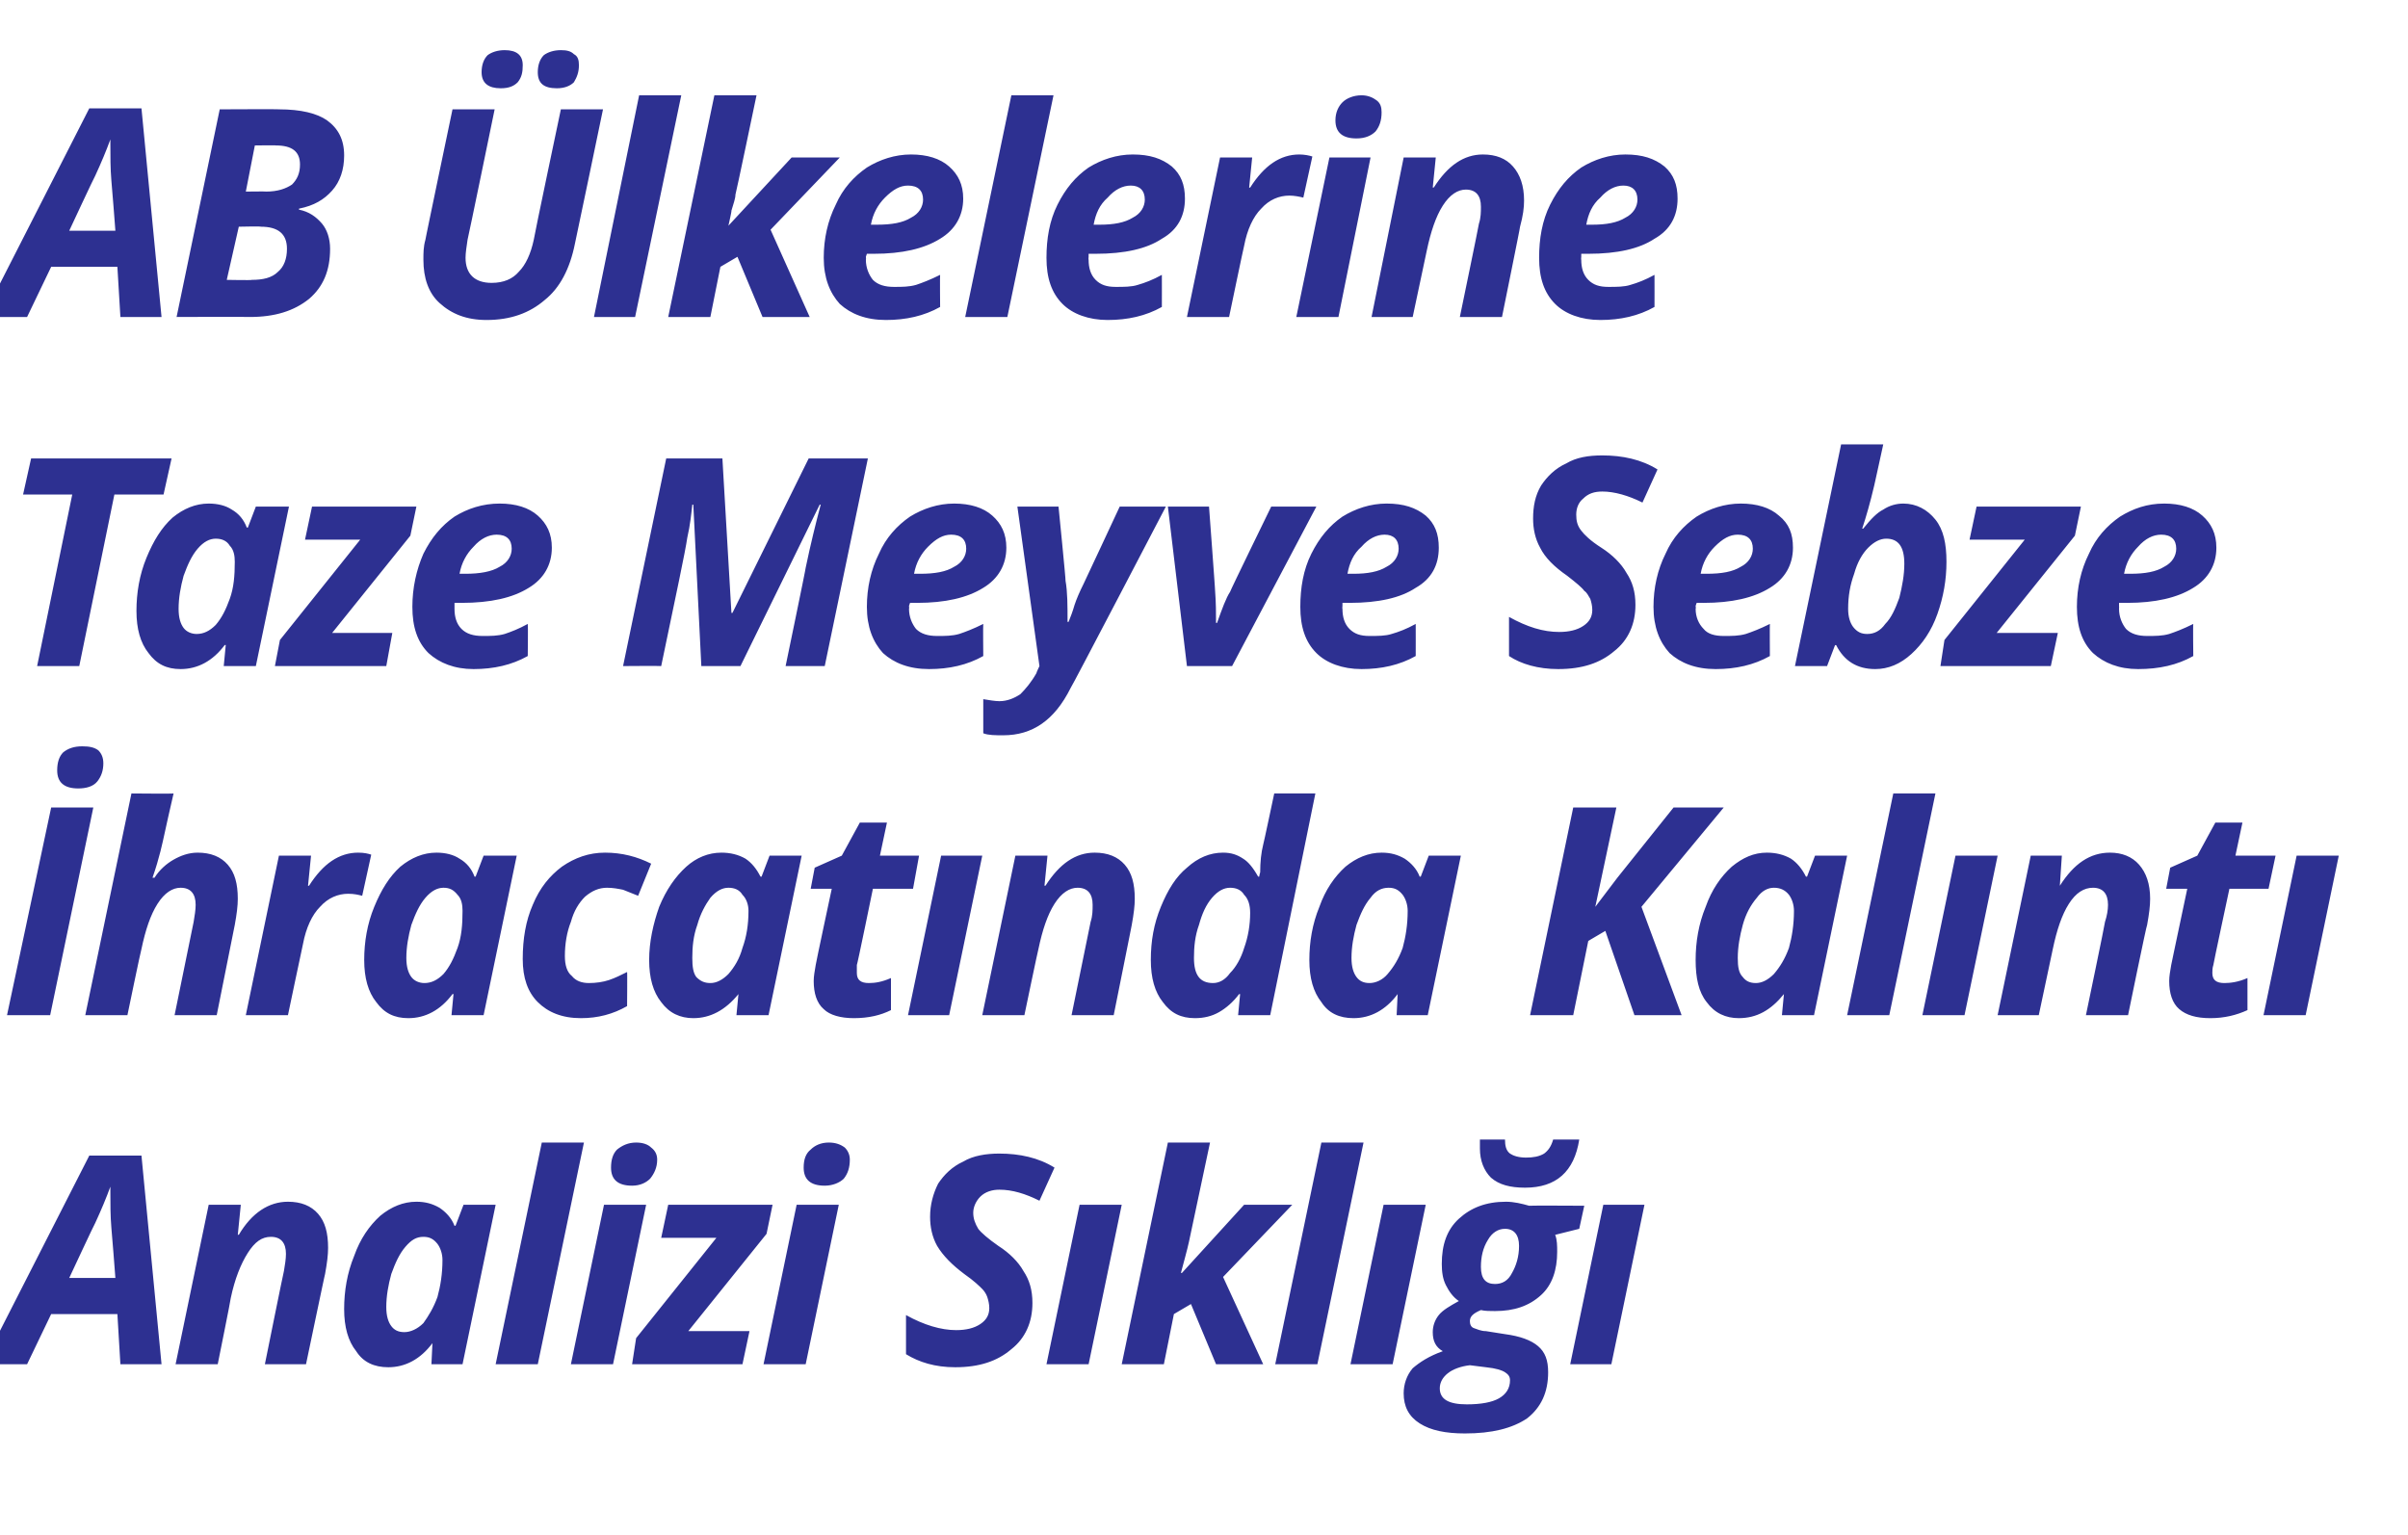 <?xml version="1.0" standalone="no"?><!DOCTYPE svg PUBLIC "-//W3C//DTD SVG 1.1//EN" "http://www.w3.org/Graphics/SVG/1.1/DTD/svg11.dtd"><svg xmlns="http://www.w3.org/2000/svg" version="1.1" width="240px" height="153px" viewBox="0 -2 240 153" style="top:-2px">  <desc>AB Ülkelerine Taze Meyve Sebze İhracatında Kalıntı Analizi Sıklığı</desc>  <defs/>  <g id="Polygon60459">    <path d="M 11.7 129 L 5.1 129 L 2.7 134 L -1.7 134 L 8.9 113.2 L 14.1 113.2 L 16.1 134 L 12 134 L 11.7 129 Z M 11.5 125.4 C 11.5 125.4 11.12 120.41 11.1 120.4 C 11 119.2 11 118 11 116.8 C 11 116.8 11 116.3 11 116.3 C 10.6 117.4 10.1 118.6 9.5 119.9 C 9.46 119.91 6.9 125.4 6.9 125.4 L 11.5 125.4 Z M 30.5 134 L 26.4 134 C 26.4 134 28.27 124.73 28.3 124.7 C 28.4 124.1 28.5 123.5 28.5 123 C 28.5 121.9 28 121.3 27 121.3 C 26.1 121.3 25.4 121.8 24.7 122.9 C 24 124 23.4 125.5 23 127.4 C 23.03 127.42 21.7 134 21.7 134 L 17.5 134 L 20.8 118.1 L 24 118.1 L 23.7 121.1 C 23.7 121.1 23.77 121.07 23.8 121.1 C 25.1 118.9 26.8 117.8 28.7 117.8 C 30 117.8 31 118.2 31.7 119 C 32.4 119.8 32.7 120.9 32.7 122.4 C 32.7 123.1 32.6 123.9 32.4 125 C 32.39 124.95 30.5 134 30.5 134 Z M 43.1 131.9 C 41.9 133.5 40.4 134.3 38.7 134.3 C 37.3 134.3 36.2 133.8 35.5 132.7 C 34.7 131.7 34.3 130.3 34.3 128.5 C 34.3 126.7 34.6 124.9 35.3 123.2 C 35.9 121.5 36.8 120.2 37.9 119.2 C 39 118.3 40.2 117.8 41.5 117.8 C 42.4 117.8 43.1 118 43.8 118.4 C 44.4 118.8 45 119.4 45.3 120.2 C 45.31 120.17 45.4 120.2 45.4 120.2 L 46.2 118.1 L 49.4 118.1 L 46.1 134 L 43 134 L 43.1 131.9 L 43.1 131.9 C 43.1 131.9 43.09 131.92 43.1 131.9 Z M 40.3 130.8 C 40.9 130.8 41.6 130.5 42.2 129.9 C 42.7 129.2 43.2 128.4 43.6 127.3 C 43.9 126.2 44.1 125 44.1 123.6 C 44.1 123 43.9 122.4 43.6 122 C 43.2 121.5 42.8 121.3 42.2 121.3 C 41.5 121.3 41 121.6 40.4 122.3 C 39.8 123 39.4 123.9 39 125 C 38.7 126.1 38.5 127.2 38.5 128.3 C 38.5 129.2 38.7 129.8 39 130.2 C 39.3 130.6 39.7 130.8 40.3 130.8 Z M 53.6 134 L 49.4 134 L 54 111.9 L 58.2 111.9 L 53.6 134 Z M 63 116.2 C 61.6 116.2 60.9 115.6 60.9 114.4 C 60.9 113.6 61.1 113 61.5 112.6 C 62 112.2 62.6 111.9 63.4 111.9 C 64.1 111.9 64.6 112.1 64.9 112.4 C 65.3 112.7 65.5 113.1 65.5 113.6 C 65.5 114.4 65.2 115 64.8 115.5 C 64.4 115.9 63.8 116.2 63 116.2 C 63 116.2 63 116.2 63 116.2 Z M 61.1 134 L 56.9 134 L 60.2 118.1 L 64.4 118.1 L 61.1 134 Z M 74 134 L 63 134 L 63.4 131.4 L 71.4 121.4 L 65.9 121.4 L 66.6 118.1 L 77 118.1 L 76.4 121 L 68.6 130.7 L 74.7 130.7 L 74 134 Z M 82.2 116.2 C 80.8 116.2 80.1 115.6 80.1 114.4 C 80.1 113.6 80.3 113 80.8 112.6 C 81.2 112.2 81.8 111.9 82.6 111.9 C 83.3 111.9 83.8 112.1 84.2 112.4 C 84.5 112.7 84.7 113.1 84.7 113.6 C 84.7 114.4 84.5 115 84.1 115.5 C 83.7 115.9 83 116.2 82.2 116.2 C 82.2 116.2 82.2 116.2 82.2 116.2 Z M 80.3 134 L 76.1 134 L 79.4 118.1 L 83.6 118.1 L 80.3 134 Z M 102.9 127.9 C 102.9 129.8 102.2 131.4 100.8 132.5 C 99.4 133.7 97.6 134.3 95.2 134.3 C 93.2 134.3 91.6 133.8 90.3 133 C 90.3 133 90.3 129.1 90.3 129.1 C 92.1 130.1 93.8 130.6 95.3 130.6 C 96.3 130.6 97.1 130.4 97.7 130 C 98.3 129.6 98.6 129.1 98.6 128.4 C 98.6 128 98.5 127.6 98.4 127.3 C 98.3 127 98.1 126.7 97.9 126.5 C 97.6 126.2 97.1 125.7 96.1 125 C 94.9 124.1 94 123.2 93.4 122.2 C 92.9 121.3 92.7 120.3 92.7 119.3 C 92.7 118.1 93 117 93.5 116 C 94.1 115.1 94.9 114.3 96 113.8 C 97 113.2 98.3 113 99.6 113 C 101.6 113 103.5 113.4 105.1 114.4 C 105.1 114.4 103.6 117.7 103.6 117.7 C 102.2 117 100.9 116.6 99.6 116.6 C 98.9 116.6 98.2 116.8 97.7 117.3 C 97.3 117.7 97 118.3 97 118.9 C 97 119.5 97.2 120 97.5 120.5 C 97.8 120.9 98.5 121.5 99.5 122.2 C 100.6 122.9 101.5 123.8 102 124.7 C 102.6 125.6 102.9 126.6 102.9 127.9 Z M 108.5 134 L 104.3 134 L 107.6 118.1 L 111.8 118.1 L 108.5 134 Z M 124 118.1 L 128.8 118.1 L 121.9 125.3 L 125.9 134 L 121.2 134 L 118.7 128 L 117 129 L 116 134 L 111.8 134 L 116.4 111.9 L 120.6 111.9 C 120.6 111.9 118.5 121.77 118.5 121.8 C 118.4 122.2 118.3 122.7 118.1 123.4 C 118.09 123.42 117.7 124.9 117.7 124.9 L 117.8 124.9 L 124 118.1 Z M 131.3 134 L 127.1 134 L 131.7 111.9 L 135.9 111.9 L 131.3 134 Z M 138.8 134 L 134.6 134 L 137.9 118.1 L 142.1 118.1 L 138.8 134 Z M 157.9 118.2 L 157.4 120.5 C 157.4 120.5 155.02 121.1 155 121.1 C 155.2 121.6 155.2 122.2 155.2 122.8 C 155.2 124.6 154.7 126.1 153.6 127.1 C 152.4 128.2 150.9 128.7 149 128.7 C 148.5 128.7 148 128.7 147.6 128.6 C 146.9 128.9 146.5 129.2 146.5 129.7 C 146.5 130 146.6 130.3 146.9 130.4 C 147.2 130.5 147.6 130.7 148.1 130.7 C 148.1 130.7 150 131 150 131 C 151.5 131.2 152.6 131.6 153.3 132.2 C 154 132.8 154.3 133.6 154.3 134.8 C 154.3 136.8 153.6 138.3 152.2 139.4 C 150.7 140.4 148.7 140.9 146 140.9 C 144.1 140.9 142.6 140.6 141.5 139.9 C 140.4 139.2 139.9 138.2 139.9 136.9 C 139.9 136 140.2 135.1 140.8 134.4 C 141.5 133.8 142.4 133.2 143.8 132.7 C 143.1 132.3 142.8 131.7 142.8 130.8 C 142.8 130.2 143 129.6 143.4 129.1 C 143.8 128.6 144.5 128.2 145.4 127.7 C 144.8 127.3 144.4 126.7 144.1 126.1 C 143.8 125.5 143.7 124.8 143.7 124 C 143.7 122.1 144.2 120.6 145.4 119.5 C 146.6 118.4 148.1 117.8 150.1 117.8 C 150.9 117.8 151.7 118 152.4 118.2 C 152.44 118.17 157.9 118.2 157.9 118.2 Z M 146.5 134.1 C 145.6 134.2 144.8 134.5 144.3 134.9 C 143.8 135.3 143.5 135.8 143.5 136.4 C 143.5 137.5 144.4 138 146.2 138 C 147.6 138 148.7 137.8 149.4 137.4 C 150.1 137 150.5 136.4 150.5 135.6 C 150.5 135.2 150.3 135 150 134.8 C 149.7 134.6 149.1 134.4 148.1 134.3 C 148.1 134.3 146.5 134.1 146.5 134.1 Z M 151.4 122.2 C 151.4 121.1 150.9 120.5 150 120.5 C 149.3 120.5 148.7 120.9 148.3 121.6 C 147.8 122.4 147.6 123.3 147.6 124.3 C 147.6 125.5 148.1 126 149 126 C 149.7 126 150.3 125.7 150.7 124.9 C 151.1 124.2 151.4 123.3 151.4 122.2 C 151.4 122.2 151.4 122.2 151.4 122.2 Z M 157.4 111.6 C 156.9 114.8 155.1 116.4 152 116.4 C 150.5 116.4 149.4 116.1 148.6 115.4 C 147.9 114.7 147.5 113.7 147.5 112.5 C 147.5 112.2 147.5 111.9 147.5 111.6 C 147.5 111.6 150 111.6 150 111.6 C 150 112.2 150.1 112.7 150.5 113 C 150.8 113.2 151.3 113.4 152.1 113.4 C 152.8 113.4 153.4 113.3 153.9 113 C 154.3 112.7 154.6 112.3 154.8 111.6 C 154.8 111.6 157.4 111.6 157.4 111.6 Z M 160.6 134 L 156.5 134 L 159.8 118.1 L 163.9 118.1 L 160.6 134 Z " stroke="none" fill="#2d3091"/>  </g>  <g id="Polygon60458">    <path d="M 0.7 99.2 L 5.1 78.5 L 9.3 78.5 L 5 99.2 L 0.7 99.2 Z M 7.8 76.6 C 6.4 76.6 5.7 76 5.7 74.8 C 5.7 74 5.9 73.4 6.3 73 C 6.8 72.6 7.4 72.4 8.2 72.4 C 8.9 72.4 9.4 72.5 9.8 72.8 C 10.1 73.1 10.3 73.5 10.3 74.1 C 10.3 74.8 10.1 75.4 9.7 75.9 C 9.3 76.4 8.6 76.6 7.8 76.6 C 7.8 76.6 7.8 76.6 7.8 76.6 Z M 21.6 99.2 L 17.4 99.2 C 17.4 99.2 19.29 89.93 19.3 89.9 C 19.4 89.3 19.5 88.7 19.5 88.2 C 19.5 87.1 19 86.5 18 86.5 C 17.2 86.5 16.4 87 15.7 88.1 C 15 89.2 14.5 90.7 14.1 92.6 C 14.06 92.62 12.7 99.2 12.7 99.2 L 8.5 99.2 L 13.1 77.1 C 13.1 77.1 17.28 77.14 17.3 77.1 C 16.9 78.8 16.6 80.2 16.4 81.1 C 16.2 82 15.9 83.5 15.2 85.5 C 15.2 85.5 15.4 85.5 15.4 85.5 C 15.9 84.7 16.6 84.1 17.3 83.7 C 18 83.3 18.8 83 19.7 83 C 21 83 22 83.4 22.7 84.2 C 23.4 85 23.7 86.1 23.7 87.6 C 23.7 88.3 23.6 89.1 23.4 90.2 C 23.41 90.15 21.6 99.2 21.6 99.2 Z M 30.8 86.3 C 32.2 84.1 33.8 83 35.7 83 C 36.3 83 36.7 83.1 37 83.2 C 37 83.2 36.1 87.3 36.1 87.3 C 35.7 87.2 35.3 87.1 34.7 87.1 C 33.7 87.1 32.7 87.5 31.9 88.4 C 31.1 89.2 30.5 90.5 30.2 92.1 C 30.19 92.09 28.7 99.2 28.7 99.2 L 24.5 99.2 L 27.8 83.3 L 31 83.3 L 30.7 86.3 L 30.8 86.3 C 30.8 86.3 30.82 86.27 30.8 86.3 Z M 45.1 97.1 C 43.9 98.7 42.4 99.5 40.7 99.5 C 39.3 99.5 38.3 99 37.5 97.9 C 36.7 96.9 36.3 95.5 36.3 93.7 C 36.3 91.9 36.6 90.1 37.3 88.4 C 38 86.7 38.8 85.4 39.9 84.4 C 41 83.5 42.2 83 43.5 83 C 44.4 83 45.2 83.2 45.8 83.6 C 46.5 84 47 84.6 47.3 85.4 C 47.33 85.37 47.4 85.4 47.4 85.4 L 48.2 83.3 L 51.5 83.3 L 48.2 99.2 L 45 99.2 L 45.2 97.1 L 45.1 97.1 C 45.1 97.1 45.11 97.12 45.1 97.1 Z M 42.3 96 C 43 96 43.6 95.7 44.2 95.1 C 44.8 94.4 45.2 93.6 45.6 92.5 C 46 91.4 46.1 90.2 46.1 88.8 C 46.1 88.2 46 87.6 45.6 87.2 C 45.2 86.7 44.8 86.5 44.2 86.5 C 43.6 86.5 43 86.8 42.4 87.5 C 41.8 88.2 41.4 89.1 41 90.2 C 40.7 91.3 40.5 92.4 40.5 93.5 C 40.5 94.4 40.7 95 41 95.4 C 41.3 95.8 41.8 96 42.3 96 Z M 62.5 98.3 C 61.1 99.1 59.6 99.5 57.9 99.5 C 56 99.5 54.6 98.9 53.6 97.9 C 52.6 96.9 52.1 95.5 52.1 93.6 C 52.1 91.6 52.4 89.8 53.1 88.2 C 53.8 86.5 54.8 85.3 56 84.4 C 57.3 83.5 58.7 83 60.3 83 C 62 83 63.5 83.4 64.9 84.1 C 64.9 84.1 63.6 87.3 63.6 87.3 C 63.1 87.1 62.6 86.9 62.1 86.7 C 61.6 86.6 61.1 86.5 60.5 86.5 C 59.7 86.5 59 86.8 58.3 87.4 C 57.7 88 57.2 88.8 56.9 89.9 C 56.5 90.9 56.3 92.1 56.3 93.3 C 56.3 94.2 56.5 94.9 57 95.3 C 57.4 95.8 58 96 58.7 96 C 59.4 96 60.1 95.9 60.7 95.7 C 61.3 95.5 61.9 95.2 62.5 94.9 C 62.53 94.85 62.5 98.3 62.5 98.3 C 62.5 98.3 62.53 98.34 62.5 98.3 Z M 73.6 97.1 C 72.3 98.7 70.8 99.5 69.1 99.5 C 67.8 99.5 66.7 99 65.9 97.9 C 65.1 96.9 64.7 95.5 64.7 93.7 C 64.7 91.9 65.1 90.1 65.7 88.4 C 66.4 86.7 67.3 85.4 68.4 84.4 C 69.4 83.5 70.6 83 71.9 83 C 72.8 83 73.6 83.2 74.3 83.6 C 74.9 84 75.4 84.6 75.8 85.4 C 75.77 85.37 75.9 85.4 75.9 85.4 L 76.7 83.3 L 79.9 83.3 L 76.6 99.2 L 73.4 99.2 L 73.6 97.1 L 73.6 97.1 C 73.6 97.1 73.55 97.12 73.6 97.1 Z M 70.8 96 C 71.4 96 72 95.7 72.6 95.1 C 73.2 94.4 73.7 93.6 74 92.5 C 74.4 91.4 74.6 90.2 74.6 88.8 C 74.6 88.2 74.4 87.6 74 87.2 C 73.7 86.7 73.2 86.5 72.6 86.5 C 72 86.5 71.4 86.8 70.8 87.5 C 70.3 88.2 69.8 89.1 69.5 90.2 C 69.1 91.3 69 92.4 69 93.5 C 69 94.4 69.1 95 69.4 95.4 C 69.8 95.8 70.2 96 70.8 96 Z M 85.4 95 C 85.4 95.7 85.8 96 86.6 96 C 87.2 96 87.9 95.9 88.8 95.5 C 88.8 95.5 88.8 98.7 88.8 98.7 C 87.8 99.2 86.6 99.5 85.1 99.5 C 83.8 99.5 82.7 99.2 82.1 98.6 C 81.4 98 81.1 97 81.1 95.8 C 81.1 95.3 81.2 94.8 81.3 94.2 C 81.27 94.22 82.9 86.6 82.9 86.6 L 80.8 86.6 L 81.2 84.5 L 83.9 83.3 L 85.7 80 L 88.4 80 L 87.7 83.3 L 91.6 83.3 L 91 86.6 L 87 86.6 C 87 86.6 85.44 94.22 85.4 94.2 C 85.4 94.5 85.4 94.8 85.4 95 C 85.4 95 85.4 95 85.4 95 Z M 94.6 99.2 L 90.5 99.2 L 93.8 83.3 L 97.9 83.3 L 94.6 99.2 Z M 111 99.2 L 106.8 99.2 C 106.8 99.2 108.7 89.93 108.7 89.9 C 108.9 89.3 108.9 88.7 108.9 88.2 C 108.9 87.1 108.4 86.5 107.4 86.5 C 106.6 86.5 105.8 87 105.1 88.1 C 104.4 89.2 103.9 90.7 103.5 92.6 C 103.47 92.62 102.1 99.2 102.1 99.2 L 97.9 99.2 L 101.2 83.3 L 104.4 83.3 L 104.1 86.3 C 104.1 86.3 104.21 86.27 104.2 86.3 C 105.6 84.1 107.2 83 109.1 83 C 110.4 83 111.4 83.4 112.1 84.2 C 112.8 85 113.1 86.1 113.1 87.6 C 113.1 88.3 113 89.1 112.8 90.2 C 112.82 90.15 111 99.2 111 99.2 Z M 119.1 99.5 C 117.7 99.5 116.7 99 115.9 97.9 C 115.1 96.9 114.7 95.5 114.7 93.7 C 114.7 91.8 115 90.1 115.7 88.4 C 116.4 86.7 117.2 85.4 118.3 84.5 C 119.4 83.5 120.6 83 121.9 83 C 122.7 83 123.3 83.2 123.9 83.6 C 124.4 83.9 124.9 84.5 125.4 85.4 C 125.43 85.37 125.5 85.4 125.5 85.4 C 125.5 85.4 125.57 84.97 125.6 85 C 125.6 83.9 125.7 83 125.9 82.2 C 125.92 82.21 127 77.1 127 77.1 L 131.1 77.1 L 126.6 99.2 L 123.4 99.2 L 123.6 97.1 C 123.6 97.1 123.53 97.12 123.5 97.1 C 122.9 97.9 122.2 98.5 121.5 98.9 C 120.8 99.3 120 99.5 119.1 99.5 Z M 119 93.5 C 119 95.2 119.6 96 120.9 96 C 121.5 96 122.1 95.7 122.6 95 C 123.2 94.4 123.7 93.5 124 92.5 C 124.4 91.4 124.6 90.2 124.6 89 C 124.6 88.2 124.4 87.6 124 87.2 C 123.7 86.7 123.2 86.5 122.6 86.5 C 122 86.5 121.4 86.8 120.8 87.5 C 120.2 88.2 119.8 89.1 119.5 90.2 C 119.1 91.3 119 92.4 119 93.5 C 119 93.5 119 93.5 119 93.5 Z M 139.3 97.1 C 138.1 98.7 136.6 99.5 134.9 99.5 C 133.5 99.5 132.4 99 131.7 97.9 C 130.9 96.9 130.5 95.5 130.5 93.7 C 130.5 91.9 130.8 90.1 131.5 88.4 C 132.1 86.7 133 85.4 134.1 84.4 C 135.2 83.5 136.4 83 137.7 83 C 138.6 83 139.3 83.2 140 83.6 C 140.6 84 141.2 84.6 141.5 85.4 C 141.51 85.37 141.6 85.4 141.6 85.4 L 142.4 83.3 L 145.6 83.3 L 142.3 99.2 L 139.2 99.2 L 139.3 97.1 L 139.3 97.1 C 139.3 97.1 139.29 97.12 139.3 97.1 Z M 136.5 96 C 137.1 96 137.8 95.7 138.3 95.1 C 138.9 94.4 139.4 93.6 139.8 92.5 C 140.1 91.4 140.3 90.2 140.3 88.8 C 140.3 88.2 140.1 87.6 139.8 87.2 C 139.4 86.7 139 86.5 138.4 86.5 C 137.7 86.5 137.1 86.8 136.6 87.5 C 136 88.2 135.6 89.1 135.2 90.2 C 134.9 91.3 134.7 92.4 134.7 93.5 C 134.7 94.4 134.9 95 135.2 95.4 C 135.5 95.8 135.9 96 136.5 96 Z M 167.6 99.2 L 162.9 99.2 L 160 90.8 L 158.3 91.8 L 156.8 99.2 L 152.5 99.2 L 156.8 78.5 L 161.1 78.5 L 159 88.4 L 161.2 85.5 L 166.8 78.5 L 171.8 78.5 L 163.6 88.4 L 167.6 99.2 Z M 177.8 97.1 C 176.5 98.7 175.1 99.5 173.3 99.5 C 172 99.5 170.9 99 170.1 97.9 C 169.3 96.9 169 95.5 169 93.7 C 169 91.9 169.3 90.1 170 88.4 C 170.6 86.7 171.5 85.4 172.6 84.4 C 173.7 83.5 174.8 83 176.1 83 C 177 83 177.8 83.2 178.5 83.6 C 179.1 84 179.6 84.6 180 85.4 C 179.99 85.37 180.1 85.4 180.1 85.4 L 180.9 83.3 L 184.1 83.3 L 180.8 99.2 L 177.6 99.2 L 177.8 97.1 L 177.8 97.1 C 177.8 97.1 177.77 97.12 177.8 97.1 Z M 175 96 C 175.6 96 176.2 95.7 176.8 95.1 C 177.4 94.4 177.9 93.6 178.3 92.5 C 178.6 91.4 178.8 90.2 178.8 88.8 C 178.8 88.2 178.6 87.6 178.3 87.2 C 177.9 86.7 177.4 86.5 176.8 86.5 C 176.2 86.5 175.6 86.8 175.1 87.5 C 174.5 88.2 174 89.1 173.7 90.2 C 173.4 91.3 173.2 92.4 173.2 93.5 C 173.2 94.4 173.3 95 173.7 95.4 C 174 95.8 174.4 96 175 96 Z M 188.3 99.2 L 184.1 99.2 L 188.7 77.1 L 192.9 77.1 L 188.3 99.2 Z M 195.8 99.2 L 191.6 99.2 L 194.9 83.3 L 199.1 83.3 L 195.8 99.2 Z M 212.1 99.2 L 207.9 99.2 C 207.9 99.2 209.83 89.93 209.8 89.9 C 210 89.3 210.1 88.7 210.1 88.2 C 210.1 87.1 209.6 86.5 208.6 86.5 C 207.7 86.5 206.9 87 206.2 88.1 C 205.5 89.2 205 90.7 204.6 92.6 C 204.6 92.62 203.2 99.2 203.2 99.2 L 199.1 99.2 L 202.4 83.3 L 205.5 83.3 L 205.3 86.3 C 205.3 86.3 205.34 86.27 205.3 86.3 C 206.7 84.1 208.3 83 210.3 83 C 211.5 83 212.5 83.4 213.2 84.2 C 213.9 85 214.3 86.1 214.3 87.6 C 214.3 88.3 214.2 89.1 214 90.2 C 213.95 90.15 212.1 99.2 212.1 99.2 Z M 220.5 95 C 220.5 95.7 220.9 96 221.7 96 C 222.3 96 223.1 95.9 224 95.5 C 224 95.5 224 98.7 224 98.7 C 222.9 99.2 221.7 99.5 220.3 99.5 C 218.9 99.5 217.9 99.2 217.2 98.6 C 216.5 98 216.2 97 216.2 95.8 C 216.2 95.3 216.3 94.8 216.4 94.2 C 216.39 94.22 218 86.6 218 86.6 L 215.9 86.6 L 216.3 84.5 L 219 83.3 L 220.8 80 L 223.5 80 L 222.8 83.3 L 226.8 83.3 L 226.1 86.6 L 222.2 86.6 C 222.2 86.6 220.57 94.22 220.6 94.2 C 220.5 94.5 220.5 94.8 220.5 95 C 220.5 95 220.5 95 220.5 95 Z M 229.8 99.2 L 225.6 99.2 L 228.9 83.3 L 233.1 83.3 L 229.8 99.2 Z " stroke="none" fill="#2d3091"/>  </g>  <g id="Polygon60457">    <path d="M 7.9 64.4 L 3.7 64.4 L 7.2 47.3 L 2.3 47.3 L 3.1 43.7 L 17.1 43.7 L 16.3 47.3 L 11.4 47.3 L 7.9 64.4 Z M 22.4 62.3 C 21.2 63.9 19.7 64.7 18 64.7 C 16.6 64.7 15.6 64.2 14.8 63.1 C 14 62.1 13.6 60.7 13.6 58.9 C 13.6 57.1 13.9 55.3 14.6 53.6 C 15.3 51.9 16.1 50.6 17.2 49.6 C 18.3 48.7 19.5 48.2 20.8 48.2 C 21.7 48.2 22.5 48.4 23.1 48.8 C 23.8 49.2 24.3 49.8 24.6 50.6 C 24.64 50.57 24.7 50.6 24.7 50.6 L 25.5 48.5 L 28.8 48.5 L 25.5 64.4 L 22.3 64.4 L 22.5 62.3 L 22.4 62.3 C 22.4 62.3 22.42 62.32 22.4 62.3 Z M 19.6 61.2 C 20.3 61.2 20.9 60.9 21.5 60.3 C 22.1 59.6 22.5 58.8 22.9 57.7 C 23.3 56.6 23.4 55.4 23.4 54 C 23.4 53.4 23.3 52.8 22.9 52.4 C 22.6 51.9 22.1 51.7 21.5 51.7 C 20.9 51.7 20.3 52 19.7 52.7 C 19.1 53.4 18.7 54.3 18.3 55.4 C 18 56.5 17.8 57.6 17.8 58.7 C 17.8 59.6 18 60.2 18.3 60.6 C 18.6 61 19.1 61.2 19.6 61.2 Z M 38.5 64.4 L 27.4 64.4 L 27.9 61.8 L 35.9 51.8 L 30.4 51.8 L 31.1 48.5 L 41.5 48.5 L 40.9 51.4 L 33.1 61.1 L 39.1 61.1 L 38.5 64.4 Z M 51 52.7 C 51 51.8 50.5 51.3 49.5 51.3 C 48.7 51.3 47.9 51.7 47.2 52.5 C 46.5 53.2 46 54.1 45.8 55.2 C 45.8 55.2 46.4 55.2 46.4 55.2 C 47.8 55.2 49 55 49.8 54.5 C 50.6 54.1 51 53.4 51 52.7 C 51 52.7 51 52.7 51 52.7 Z M 52.6 63.4 C 51 64.3 49.2 64.7 47.2 64.7 C 45.3 64.7 43.8 64.1 42.7 63.1 C 41.6 62 41.1 60.5 41.1 58.5 C 41.1 56.6 41.5 54.8 42.2 53.2 C 43 51.6 44 50.4 45.3 49.5 C 46.6 48.7 48.1 48.2 49.8 48.2 C 51.4 48.2 52.7 48.6 53.6 49.4 C 54.5 50.2 55 51.2 55 52.6 C 55 54.3 54.2 55.7 52.7 56.6 C 51.1 57.6 48.9 58.1 46 58.1 C 46.03 58.09 45.3 58.1 45.3 58.1 L 45.3 58.4 C 45.3 58.4 45.3 58.67 45.3 58.7 C 45.3 59.5 45.5 60.2 46 60.7 C 46.5 61.2 47.2 61.4 48.1 61.4 C 48.9 61.4 49.6 61.4 50.3 61.2 C 50.9 61 51.7 60.7 52.6 60.2 C 52.64 60.22 52.6 63.4 52.6 63.4 C 52.6 63.4 52.64 63.44 52.6 63.4 Z M 73 59.1 L 80.6 43.7 L 86.5 43.7 L 82.2 64.4 L 78.3 64.4 C 78.3 64.4 80.34 54.57 80.3 54.6 C 80.8 52.2 81.3 50.2 81.8 48.3 C 81.8 48.33 81.7 48.3 81.7 48.3 L 73.8 64.4 L 69.9 64.4 L 69.1 48.3 C 69.1 48.3 69.03 48.33 69 48.3 C 68.9 49.2 68.8 50.3 68.5 51.6 C 68.3 53 67.4 57.2 65.9 64.4 C 65.91 64.37 62.1 64.4 62.1 64.4 L 66.4 43.7 L 72 43.7 L 72.9 59.1 L 73 59.1 Z M 96.3 52.7 C 96.3 51.8 95.8 51.3 94.8 51.3 C 94 51.3 93.3 51.7 92.5 52.5 C 91.8 53.2 91.3 54.1 91.1 55.2 C 91.1 55.2 91.7 55.2 91.7 55.2 C 93.2 55.2 94.3 55 95.1 54.5 C 95.9 54.1 96.3 53.4 96.3 52.7 C 96.3 52.7 96.3 52.7 96.3 52.7 Z M 98 63.4 C 96.4 64.3 94.6 64.7 92.6 64.7 C 90.6 64.7 89.1 64.1 88 63.1 C 87 62 86.4 60.5 86.4 58.5 C 86.4 56.6 86.8 54.8 87.6 53.2 C 88.3 51.6 89.4 50.4 90.7 49.5 C 92 48.7 93.5 48.2 95.1 48.2 C 96.7 48.2 98 48.6 98.9 49.4 C 99.8 50.2 100.3 51.2 100.3 52.6 C 100.3 54.3 99.5 55.7 98 56.6 C 96.4 57.6 94.2 58.1 91.4 58.1 C 91.37 58.09 90.7 58.1 90.7 58.1 L 90.6 58.4 C 90.6 58.4 90.63 58.67 90.6 58.7 C 90.6 59.5 90.9 60.2 91.3 60.7 C 91.8 61.2 92.5 61.4 93.4 61.4 C 94.2 61.4 94.9 61.4 95.6 61.2 C 96.2 61 97 60.7 98 60.2 C 97.97 60.22 98 63.4 98 63.4 C 98 63.4 97.97 63.44 98 63.4 Z M 101.4 48.5 L 105.5 48.5 C 105.5 48.5 106.24 55.88 106.2 55.9 C 106.4 57 106.4 58.4 106.4 60 C 106.4 60 106.5 60 106.5 60 C 106.7 59.5 106.9 59 107.1 58.3 C 107.3 57.7 107.6 57 108 56.2 C 108.03 56.16 111.6 48.5 111.6 48.5 L 116.2 48.5 C 116.2 48.5 106.74 66.64 106.7 66.6 C 105.1 69.8 102.9 71.3 100 71.3 C 99.2 71.3 98.5 71.3 98 71.1 C 98 71.1 98 67.7 98 67.7 C 98.6 67.8 99.2 67.9 99.6 67.9 C 100.4 67.9 101.1 67.6 101.7 67.2 C 102.2 66.7 102.8 66 103.3 65.1 C 103.28 65.07 103.6 64.4 103.6 64.4 L 101.4 48.5 Z M 121.3 60.1 C 121.8 58.7 122.2 57.6 122.6 57 C 122.58 56.95 126.7 48.5 126.7 48.5 L 131.2 48.5 L 122.8 64.4 L 118.3 64.4 L 116.4 48.5 L 120.5 48.5 C 120.5 48.5 121.12 56.84 121.1 56.8 C 121.2 58.1 121.2 59.2 121.2 60.1 C 121.2 60.1 121.3 60.1 121.3 60.1 Z M 139.4 52.7 C 139.4 51.8 138.9 51.3 138 51.3 C 137.2 51.3 136.4 51.7 135.7 52.5 C 134.9 53.2 134.5 54.1 134.3 55.2 C 134.3 55.2 134.9 55.2 134.9 55.2 C 136.3 55.2 137.4 55 138.2 54.5 C 139 54.1 139.4 53.4 139.4 52.7 C 139.4 52.7 139.4 52.7 139.4 52.7 Z M 141.1 63.4 C 139.5 64.3 137.7 64.7 135.7 64.7 C 133.8 64.7 132.2 64.1 131.2 63.1 C 130.1 62 129.6 60.5 129.6 58.5 C 129.6 56.6 129.9 54.8 130.7 53.2 C 131.5 51.6 132.5 50.4 133.8 49.5 C 135.1 48.7 136.6 48.2 138.2 48.2 C 139.9 48.2 141.1 48.6 142.1 49.4 C 143 50.2 143.4 51.2 143.4 52.6 C 143.4 54.3 142.7 55.7 141.1 56.6 C 139.6 57.6 137.4 58.1 134.5 58.1 C 134.5 58.09 133.8 58.1 133.8 58.1 L 133.8 58.4 C 133.8 58.4 133.77 58.67 133.8 58.7 C 133.8 59.5 134 60.2 134.5 60.7 C 135 61.2 135.6 61.4 136.5 61.4 C 137.3 61.4 138.1 61.4 138.7 61.2 C 139.4 61 140.2 60.7 141.1 60.2 C 141.11 60.22 141.1 63.4 141.1 63.4 C 141.1 63.4 141.11 63.44 141.1 63.4 Z M 163 58.3 C 163 60.2 162.3 61.8 160.9 62.9 C 159.5 64.1 157.7 64.7 155.3 64.7 C 153.3 64.7 151.6 64.2 150.4 63.4 C 150.4 63.4 150.4 59.5 150.4 59.5 C 152.2 60.5 153.8 61 155.4 61 C 156.4 61 157.2 60.8 157.8 60.4 C 158.4 60 158.7 59.5 158.7 58.8 C 158.7 58.4 158.6 58 158.5 57.7 C 158.3 57.4 158.2 57.1 157.9 56.9 C 157.7 56.6 157.1 56.1 156.2 55.4 C 154.9 54.5 154 53.6 153.5 52.6 C 153 51.7 152.8 50.7 152.8 49.7 C 152.8 48.5 153 47.4 153.6 46.4 C 154.2 45.5 155 44.7 156.1 44.2 C 157.1 43.6 158.3 43.4 159.7 43.4 C 161.7 43.4 163.6 43.8 165.2 44.8 C 165.2 44.8 163.7 48.1 163.7 48.1 C 162.3 47.4 160.9 47 159.7 47 C 158.9 47 158.3 47.2 157.8 47.7 C 157.3 48.1 157.1 48.7 157.1 49.3 C 157.1 49.9 157.2 50.4 157.6 50.9 C 157.9 51.3 158.5 51.9 159.6 52.6 C 160.7 53.3 161.6 54.2 162.1 55.1 C 162.7 56 163 57 163 58.3 Z M 174.7 52.7 C 174.7 51.8 174.2 51.3 173.2 51.3 C 172.4 51.3 171.7 51.7 170.9 52.5 C 170.2 53.2 169.7 54.1 169.5 55.2 C 169.5 55.2 170.1 55.2 170.1 55.2 C 171.6 55.2 172.7 55 173.5 54.5 C 174.3 54.1 174.7 53.4 174.7 52.7 C 174.7 52.7 174.7 52.7 174.7 52.7 Z M 176.4 63.4 C 174.8 64.3 173 64.7 171 64.7 C 169 64.7 167.5 64.1 166.4 63.1 C 165.4 62 164.8 60.5 164.8 58.5 C 164.8 56.6 165.2 54.8 166 53.2 C 166.7 51.6 167.8 50.4 169.1 49.5 C 170.4 48.7 171.9 48.2 173.5 48.2 C 175.1 48.2 176.4 48.6 177.3 49.4 C 178.3 50.2 178.7 51.2 178.7 52.6 C 178.7 54.3 177.9 55.7 176.4 56.6 C 174.8 57.6 172.6 58.1 169.8 58.1 C 169.77 58.09 169.1 58.1 169.1 58.1 L 169 58.4 C 169 58.4 169.04 58.67 169 58.7 C 169 59.5 169.3 60.2 169.8 60.7 C 170.2 61.2 170.9 61.4 171.8 61.4 C 172.6 61.4 173.3 61.4 174 61.2 C 174.6 61 175.4 60.7 176.4 60.2 C 176.38 60.22 176.4 63.4 176.4 63.4 C 176.4 63.4 176.38 63.44 176.4 63.4 Z M 189.7 48.2 C 191 48.2 192.1 48.8 192.9 49.8 C 193.7 50.8 194 52.2 194 54 C 194 55.8 193.7 57.5 193.1 59.2 C 192.5 60.9 191.6 62.2 190.5 63.2 C 189.4 64.2 188.2 64.7 186.9 64.7 C 185.1 64.7 183.8 63.9 183 62.3 C 183.02 62.35 182.9 62.3 182.9 62.3 L 182.1 64.4 L 178.9 64.4 L 183.5 42.3 L 187.7 42.3 C 187.7 42.3 186.8 46.42 186.8 46.4 C 186.4 48.1 186 49.5 185.6 50.7 C 185.6 50.7 185.7 50.7 185.7 50.7 C 186.5 49.7 187.1 49.1 187.7 48.8 C 188.3 48.4 189 48.2 189.7 48.2 Z M 189.8 54.2 C 189.8 52.5 189.2 51.7 188 51.7 C 187.4 51.7 186.8 52 186.2 52.6 C 185.6 53.2 185.1 54.1 184.8 55.2 C 184.4 56.3 184.2 57.4 184.2 58.7 C 184.2 59.5 184.4 60.1 184.7 60.5 C 185.1 61 185.5 61.2 186.1 61.2 C 186.8 61.2 187.4 60.9 187.9 60.2 C 188.5 59.6 188.9 58.7 189.3 57.6 C 189.6 56.4 189.8 55.3 189.8 54.2 C 189.8 54.2 189.8 54.2 189.8 54.2 Z M 204.4 64.4 L 193.4 64.4 L 193.8 61.8 L 201.8 51.8 L 196.3 51.8 L 197 48.5 L 207.4 48.5 L 206.8 51.4 L 199 61.1 L 205.1 61.1 L 204.4 64.4 Z M 216.9 52.7 C 216.9 51.8 216.4 51.3 215.4 51.3 C 214.6 51.3 213.8 51.7 213.1 52.5 C 212.4 53.2 211.9 54.1 211.7 55.2 C 211.7 55.2 212.3 55.2 212.3 55.2 C 213.8 55.2 214.9 55 215.7 54.5 C 216.5 54.1 216.9 53.4 216.9 52.7 C 216.9 52.7 216.9 52.7 216.9 52.7 Z M 218.6 63.4 C 217 64.3 215.2 64.7 213.1 64.7 C 211.2 64.7 209.7 64.1 208.6 63.1 C 207.5 62 207 60.5 207 58.5 C 207 56.6 207.4 54.8 208.2 53.2 C 208.9 51.6 210 50.4 211.3 49.5 C 212.6 48.7 214 48.2 215.7 48.2 C 217.3 48.2 218.6 48.6 219.5 49.4 C 220.4 50.2 220.9 51.2 220.9 52.6 C 220.9 54.3 220.1 55.7 218.6 56.6 C 217 57.6 214.8 58.1 212 58.1 C 211.95 58.09 211.2 58.1 211.2 58.1 L 211.2 58.4 C 211.2 58.4 211.22 58.67 211.2 58.7 C 211.2 59.5 211.5 60.2 211.9 60.7 C 212.4 61.2 213.1 61.4 214 61.4 C 214.8 61.4 215.5 61.4 216.2 61.2 C 216.8 61 217.6 60.7 218.6 60.2 C 218.56 60.22 218.6 63.4 218.6 63.4 C 218.6 63.4 218.56 63.44 218.6 63.4 Z " stroke="none" fill="#2d3091"/>  </g>  <g id="Polygon60456">    <path d="M 11.7 24.6 L 5.1 24.6 L 2.7 29.6 L -1.7 29.6 L 8.9 8.8 L 14.1 8.8 L 16.1 29.6 L 12 29.6 L 11.7 24.6 Z M 11.5 21 C 11.5 21 11.12 16.01 11.1 16 C 11 14.8 11 13.6 11 12.4 C 11 12.4 11 11.9 11 11.9 C 10.6 13 10.1 14.2 9.5 15.5 C 9.46 15.51 6.9 21 6.9 21 L 11.5 21 Z M 27.8 8.9 C 30 8.9 31.6 9.3 32.6 10 C 33.7 10.8 34.3 11.9 34.3 13.5 C 34.3 14.9 33.9 16.1 33.1 17 C 32.3 17.9 31.3 18.5 29.8 18.8 C 29.8 18.8 29.8 18.9 29.8 18.9 C 30.8 19.1 31.5 19.6 32.1 20.3 C 32.6 20.9 32.9 21.8 32.9 22.8 C 32.9 25 32.2 26.6 30.8 27.8 C 29.3 29 27.4 29.6 24.9 29.6 C 24.88 29.57 17.6 29.6 17.6 29.6 L 21.9 8.9 C 21.9 8.9 27.84 8.87 27.8 8.9 Z M 24.5 17.1 C 24.5 17.1 26.54 17.07 26.5 17.1 C 27.7 17.1 28.5 16.8 29.1 16.4 C 29.6 15.9 29.9 15.3 29.9 14.4 C 29.9 13.1 29.1 12.5 27.5 12.5 C 27.53 12.47 25.4 12.5 25.4 12.5 L 24.5 17.1 Z M 22.6 25.9 C 22.6 25.9 25.12 25.95 25.1 25.9 C 26.2 25.9 27.1 25.7 27.7 25.1 C 28.3 24.6 28.6 23.8 28.6 22.8 C 28.6 21.3 27.7 20.6 26 20.6 C 26.05 20.55 23.8 20.6 23.8 20.6 L 22.6 25.9 Z M 60.1 8.9 C 60.1 8.9 57.32 22.27 57.3 22.3 C 56.8 24.8 55.8 26.7 54.3 27.9 C 52.8 29.2 50.9 29.9 48.5 29.9 C 46.5 29.9 45 29.3 43.8 28.2 C 42.7 27.2 42.2 25.7 42.2 23.9 C 42.2 23.2 42.2 22.6 42.4 21.9 C 42.37 21.94 45.1 8.9 45.1 8.9 L 49.3 8.9 C 49.3 8.9 46.63 21.88 46.6 21.9 C 46.5 22.6 46.4 23.2 46.4 23.7 C 46.4 25.3 47.3 26.2 49 26.2 C 50.2 26.2 51.1 25.8 51.7 25.1 C 52.4 24.4 52.9 23.3 53.2 21.9 C 53.17 21.86 55.9 8.9 55.9 8.9 L 60.1 8.9 Z M 49.9 6.8 C 48.7 6.8 48 6.3 48 5.2 C 48 4.5 48.2 3.9 48.6 3.5 C 49 3.2 49.6 3 50.3 3 C 51.5 3 52.1 3.5 52.1 4.5 C 52.1 5.2 52 5.7 51.6 6.2 C 51.2 6.6 50.7 6.8 49.9 6.8 C 49.9 6.8 49.9 6.8 49.9 6.8 Z M 55.5 6.8 C 54.2 6.8 53.6 6.3 53.6 5.2 C 53.6 4.5 53.8 3.9 54.2 3.5 C 54.6 3.2 55.2 3 55.9 3 C 56.5 3 56.9 3.1 57.2 3.4 C 57.6 3.6 57.7 4 57.7 4.5 C 57.7 5.2 57.5 5.7 57.2 6.2 C 56.8 6.6 56.2 6.8 55.5 6.8 C 55.5 6.8 55.5 6.8 55.5 6.8 Z M 63.3 29.6 L 59.2 29.6 L 63.7 7.5 L 67.9 7.5 L 63.3 29.6 Z M 78.9 13.7 L 83.7 13.7 L 76.8 20.9 L 80.7 29.6 L 76 29.6 L 73.5 23.6 L 71.8 24.6 L 70.8 29.6 L 66.6 29.6 L 71.2 7.5 L 75.4 7.5 C 75.4 7.5 73.34 17.37 73.3 17.4 C 73.3 17.8 73.1 18.3 72.9 19 C 72.94 19.02 72.6 20.5 72.6 20.5 L 72.6 20.5 L 78.9 13.7 Z M 92 17.9 C 92 17 91.5 16.5 90.5 16.5 C 89.7 16.5 89 16.9 88.2 17.7 C 87.5 18.4 87 19.3 86.8 20.4 C 86.8 20.4 87.4 20.4 87.4 20.4 C 88.9 20.4 90 20.2 90.8 19.7 C 91.6 19.3 92 18.6 92 17.9 C 92 17.9 92 17.9 92 17.9 Z M 93.7 28.6 C 92.1 29.5 90.3 29.9 88.3 29.9 C 86.3 29.9 84.8 29.3 83.7 28.3 C 82.7 27.2 82.1 25.7 82.1 23.7 C 82.1 21.8 82.5 20 83.3 18.4 C 84 16.8 85.1 15.6 86.4 14.7 C 87.7 13.9 89.2 13.4 90.8 13.4 C 92.4 13.4 93.7 13.8 94.6 14.6 C 95.5 15.4 96 16.4 96 17.8 C 96 19.5 95.2 20.9 93.7 21.8 C 92.1 22.8 89.9 23.3 87.1 23.3 C 87.07 23.29 86.4 23.3 86.4 23.3 L 86.3 23.6 C 86.3 23.6 86.33 23.87 86.3 23.9 C 86.3 24.7 86.6 25.4 87 25.9 C 87.5 26.4 88.2 26.6 89.1 26.6 C 89.9 26.6 90.6 26.6 91.3 26.4 C 91.9 26.2 92.7 25.9 93.7 25.4 C 93.67 25.42 93.7 28.6 93.7 28.6 C 93.7 28.6 93.67 28.64 93.7 28.6 Z M 100.4 29.6 L 96.2 29.6 L 100.8 7.5 L 105 7.5 L 100.4 29.6 Z M 114.1 17.9 C 114.1 17 113.6 16.5 112.7 16.5 C 111.9 16.5 111.1 16.9 110.4 17.7 C 109.6 18.4 109.2 19.3 109 20.4 C 109 20.4 109.6 20.4 109.6 20.4 C 111 20.4 112.1 20.2 112.9 19.7 C 113.7 19.3 114.1 18.6 114.1 17.9 C 114.1 17.9 114.1 17.9 114.1 17.9 Z M 115.8 28.6 C 114.2 29.5 112.4 29.9 110.4 29.9 C 108.5 29.9 106.9 29.3 105.9 28.3 C 104.8 27.2 104.3 25.7 104.3 23.7 C 104.3 21.8 104.6 20 105.4 18.4 C 106.2 16.8 107.2 15.6 108.5 14.7 C 109.8 13.9 111.3 13.4 112.9 13.4 C 114.6 13.4 115.8 13.8 116.8 14.6 C 117.7 15.4 118.1 16.4 118.1 17.8 C 118.1 19.5 117.4 20.9 115.8 21.8 C 114.3 22.8 112.1 23.3 109.2 23.3 C 109.2 23.29 108.5 23.3 108.5 23.3 L 108.5 23.6 C 108.5 23.6 108.47 23.87 108.5 23.9 C 108.5 24.7 108.7 25.4 109.2 25.9 C 109.7 26.4 110.3 26.6 111.2 26.6 C 112 26.6 112.8 26.6 113.4 26.4 C 114.1 26.2 114.9 25.9 115.8 25.4 C 115.81 25.42 115.8 28.6 115.8 28.6 C 115.8 28.6 115.81 28.64 115.8 28.6 Z M 124.6 16.7 C 126 14.5 127.6 13.4 129.5 13.4 C 130 13.4 130.5 13.5 130.8 13.6 C 130.8 13.6 129.9 17.7 129.9 17.7 C 129.5 17.6 129 17.5 128.5 17.5 C 127.5 17.5 126.5 17.9 125.7 18.8 C 124.9 19.6 124.3 20.9 124 22.5 C 123.98 22.49 122.5 29.6 122.5 29.6 L 118.3 29.6 L 121.6 13.7 L 124.8 13.7 L 124.5 16.7 L 124.6 16.7 C 124.6 16.7 124.6 16.67 124.6 16.7 Z M 135.2 11.8 C 133.8 11.8 133.1 11.2 133.1 10 C 133.1 9.2 133.4 8.6 133.8 8.2 C 134.2 7.8 134.9 7.5 135.7 7.5 C 136.3 7.5 136.8 7.7 137.2 8 C 137.6 8.3 137.7 8.7 137.7 9.2 C 137.7 10 137.5 10.6 137.1 11.1 C 136.7 11.5 136.1 11.8 135.2 11.8 C 135.2 11.8 135.2 11.8 135.2 11.8 Z M 133.4 29.6 L 129.2 29.6 L 132.5 13.7 L 136.6 13.7 L 133.4 29.6 Z M 149.7 29.6 L 145.5 29.6 C 145.5 29.6 147.42 20.33 147.4 20.3 C 147.6 19.7 147.6 19.1 147.6 18.6 C 147.6 17.5 147.1 16.9 146.1 16.9 C 145.3 16.9 144.5 17.4 143.8 18.5 C 143.1 19.6 142.6 21.1 142.2 23 C 142.19 23.02 140.8 29.6 140.8 29.6 L 136.7 29.6 L 139.9 13.7 L 143.1 13.7 L 142.8 16.7 C 142.8 16.7 142.92 16.67 142.9 16.7 C 144.3 14.5 145.9 13.4 147.8 13.4 C 149.1 13.4 150.1 13.8 150.8 14.6 C 151.5 15.4 151.9 16.5 151.9 18 C 151.9 18.7 151.8 19.5 151.5 20.6 C 151.54 20.55 149.7 29.6 149.7 29.6 Z M 163.2 17.9 C 163.2 17 162.7 16.5 161.8 16.5 C 161 16.5 160.2 16.9 159.5 17.7 C 158.7 18.4 158.3 19.3 158.1 20.4 C 158.1 20.4 158.7 20.4 158.7 20.4 C 160.1 20.4 161.2 20.2 162 19.7 C 162.8 19.3 163.2 18.6 163.2 17.9 C 163.2 17.9 163.2 17.9 163.2 17.9 Z M 164.9 28.6 C 163.3 29.5 161.5 29.9 159.5 29.9 C 157.6 29.9 156 29.3 155 28.3 C 153.9 27.2 153.4 25.7 153.4 23.7 C 153.4 21.8 153.7 20 154.5 18.4 C 155.3 16.8 156.3 15.6 157.6 14.7 C 158.9 13.9 160.4 13.4 162 13.4 C 163.7 13.4 164.9 13.8 165.9 14.6 C 166.8 15.4 167.2 16.4 167.2 17.8 C 167.2 19.5 166.5 20.9 164.9 21.8 C 163.4 22.8 161.2 23.3 158.3 23.3 C 158.3 23.29 157.6 23.3 157.6 23.3 L 157.6 23.6 C 157.6 23.6 157.57 23.87 157.6 23.9 C 157.6 24.7 157.8 25.4 158.3 25.9 C 158.8 26.4 159.4 26.6 160.3 26.6 C 161.1 26.6 161.9 26.6 162.5 26.4 C 163.2 26.2 164 25.9 164.9 25.4 C 164.91 25.42 164.9 28.6 164.9 28.6 C 164.9 28.6 164.91 28.64 164.9 28.6 Z " stroke="none" fill="#2d3091"/>  </g></svg>
